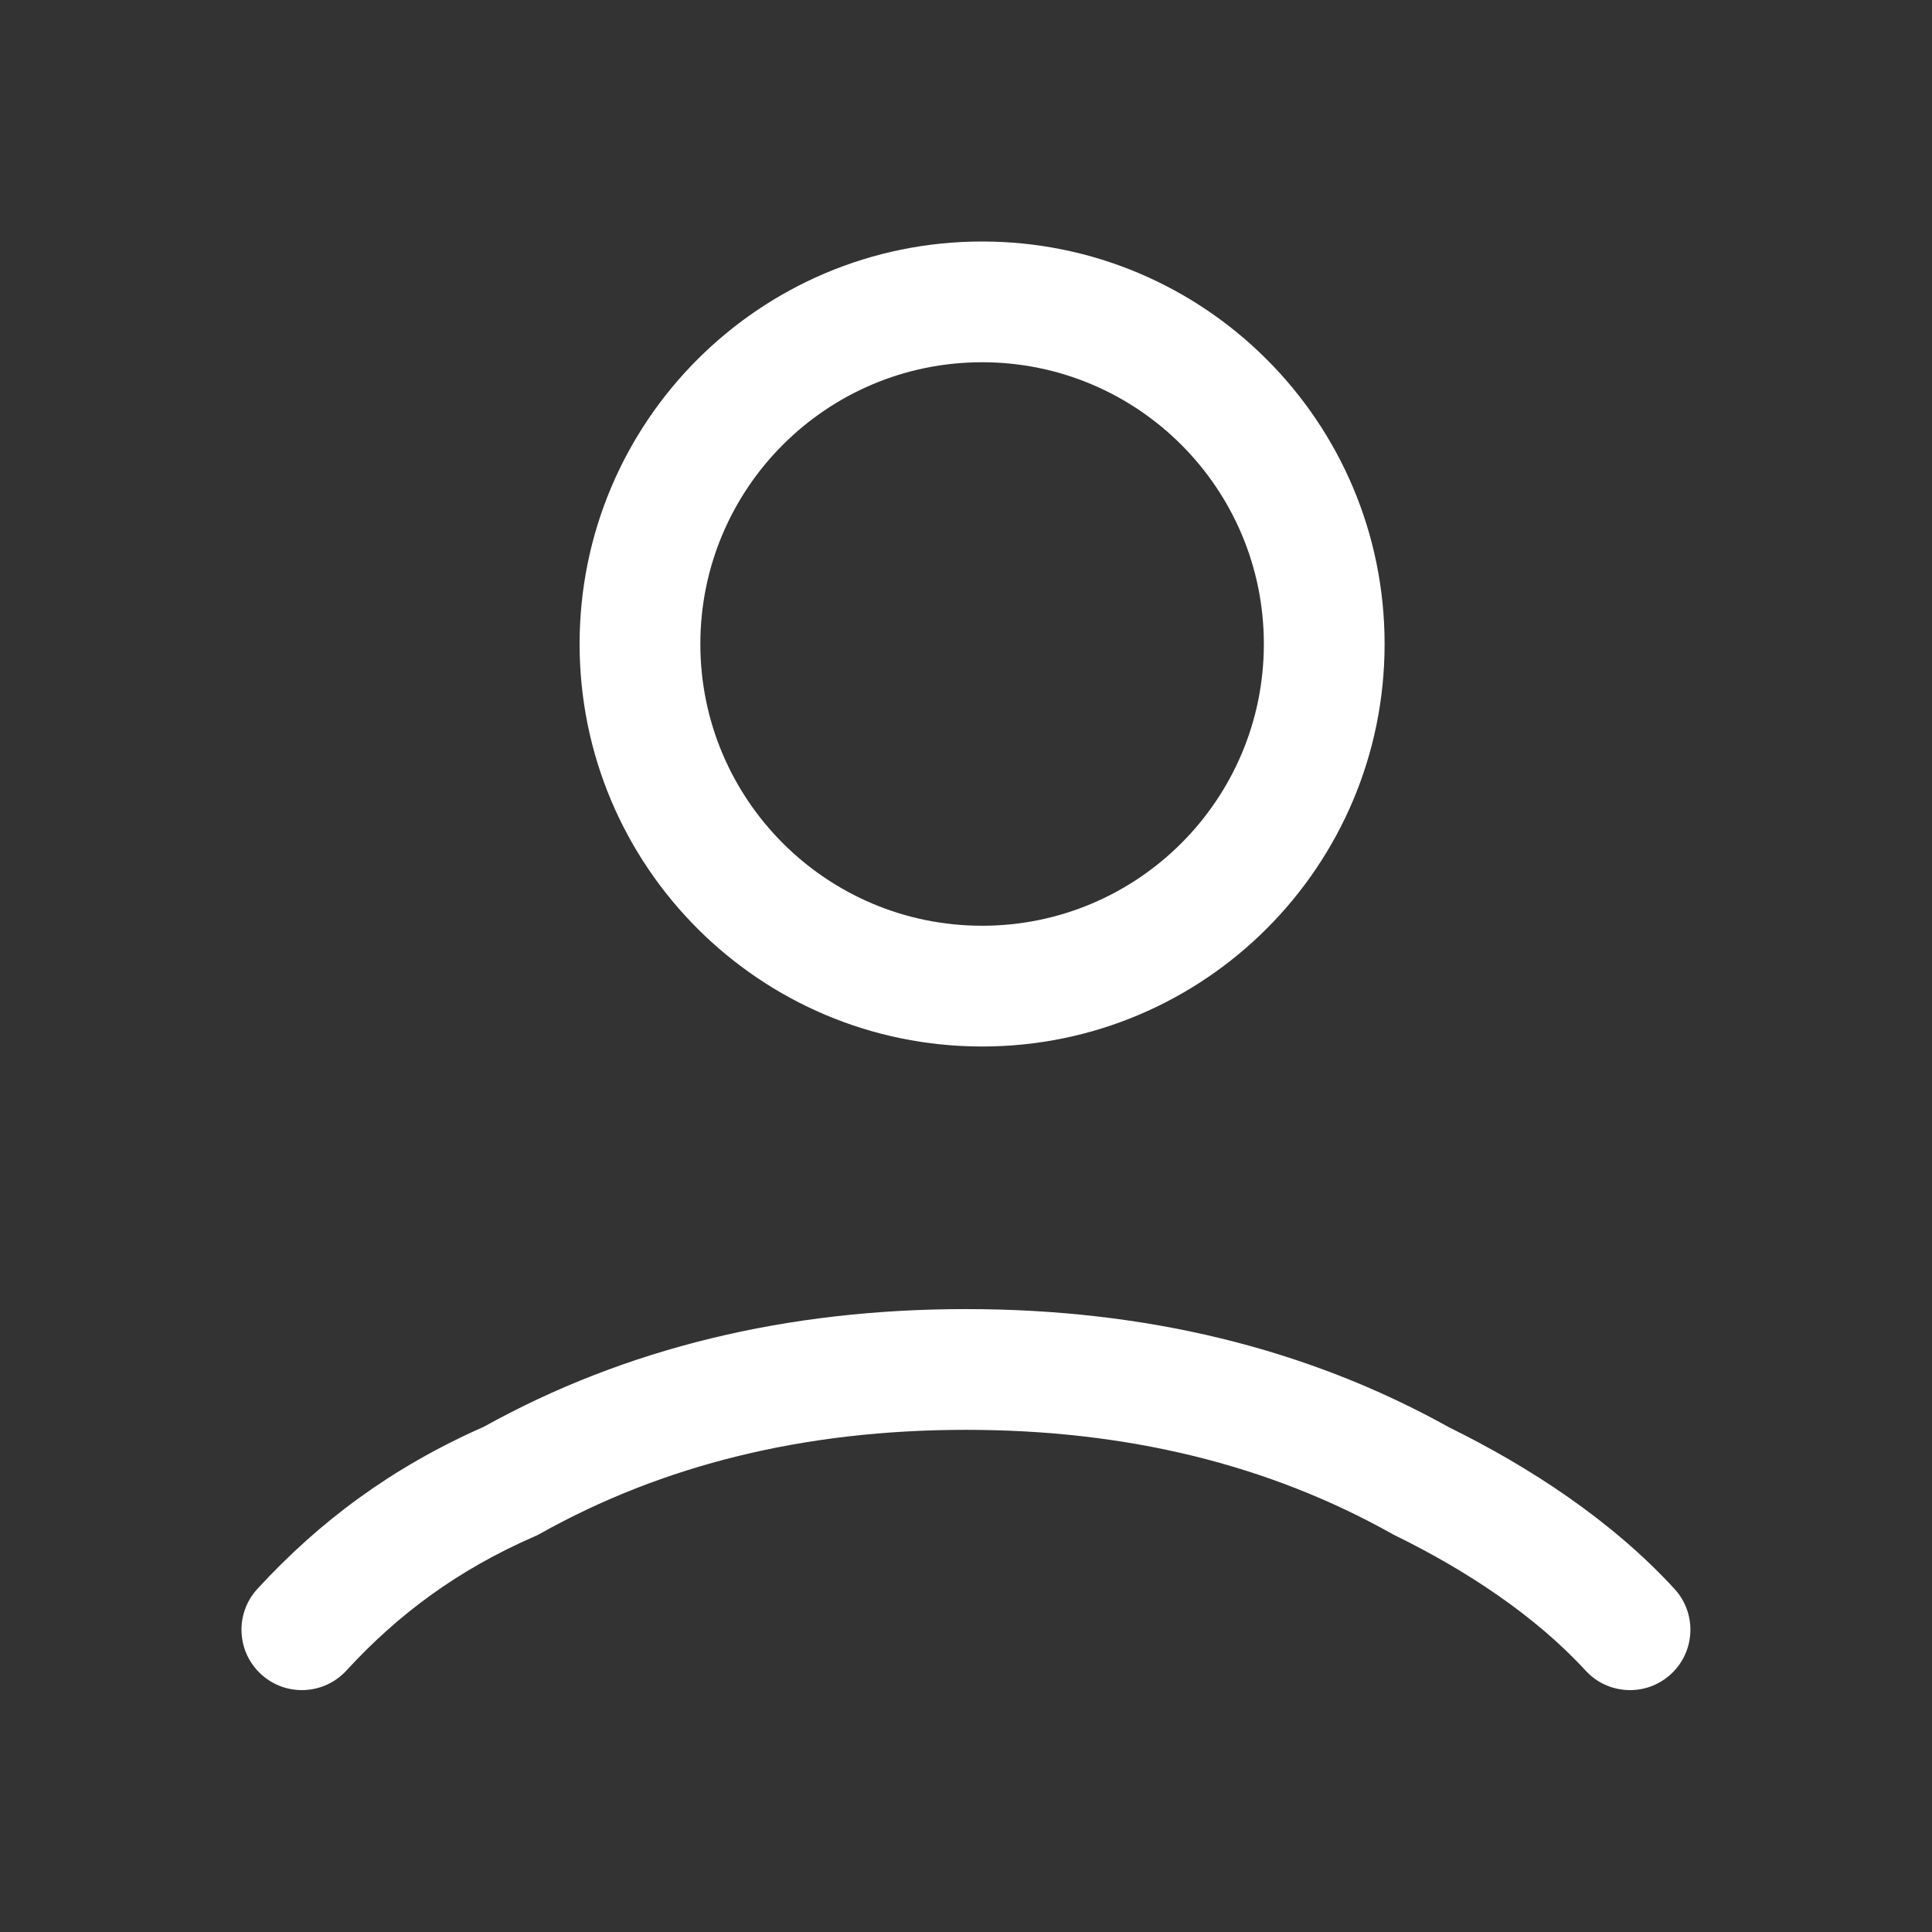<svg width="36" height="36" viewBox="0 0 36 36" fill="none" xmlns="http://www.w3.org/2000/svg">
<rect x="0" y="0" width="36" height="36" fill="#333333" stroke="none"/>
<path fill-rule="evenodd" clip-rule="evenodd" d="M23.55 12C23.55 14.899 21.2 17.25 18.3 17.25C15.4 17.25 13.05 14.899 13.05 12C13.05 9.101 15.4 6.75 18.3 6.75C21.2 6.75 23.55 9.101 23.55 12ZM25.8 12C25.8 16.142 22.442 19.5 18.3 19.5C14.158 19.5 10.8 16.142 10.8 12C10.8 7.858 14.158 4.5 18.3 4.5C22.442 4.5 25.8 7.858 25.8 12ZM17.999 24.393C14.669 24.393 11.664 25.115 9.013 26.587C7.296 27.344 5.946 28.355 4.796 29.607C4.376 30.064 4.406 30.776 4.864 31.196C5.322 31.617 6.033 31.586 6.454 31.129C7.414 30.084 8.524 29.255 9.963 28.628L10.015 28.605L10.064 28.578C12.351 27.297 14.986 26.643 17.999 26.643C21.012 26.643 23.647 27.297 25.934 28.578L25.961 28.593L25.989 28.607C27.327 29.262 28.61 30.111 29.545 31.129C29.965 31.586 30.677 31.617 31.134 31.196C31.592 30.776 31.622 30.064 31.202 29.607C30.023 28.323 28.489 27.329 27.007 26.599C24.351 25.119 21.338 24.393 17.999 24.393Z" fill="white"/>
</svg>
